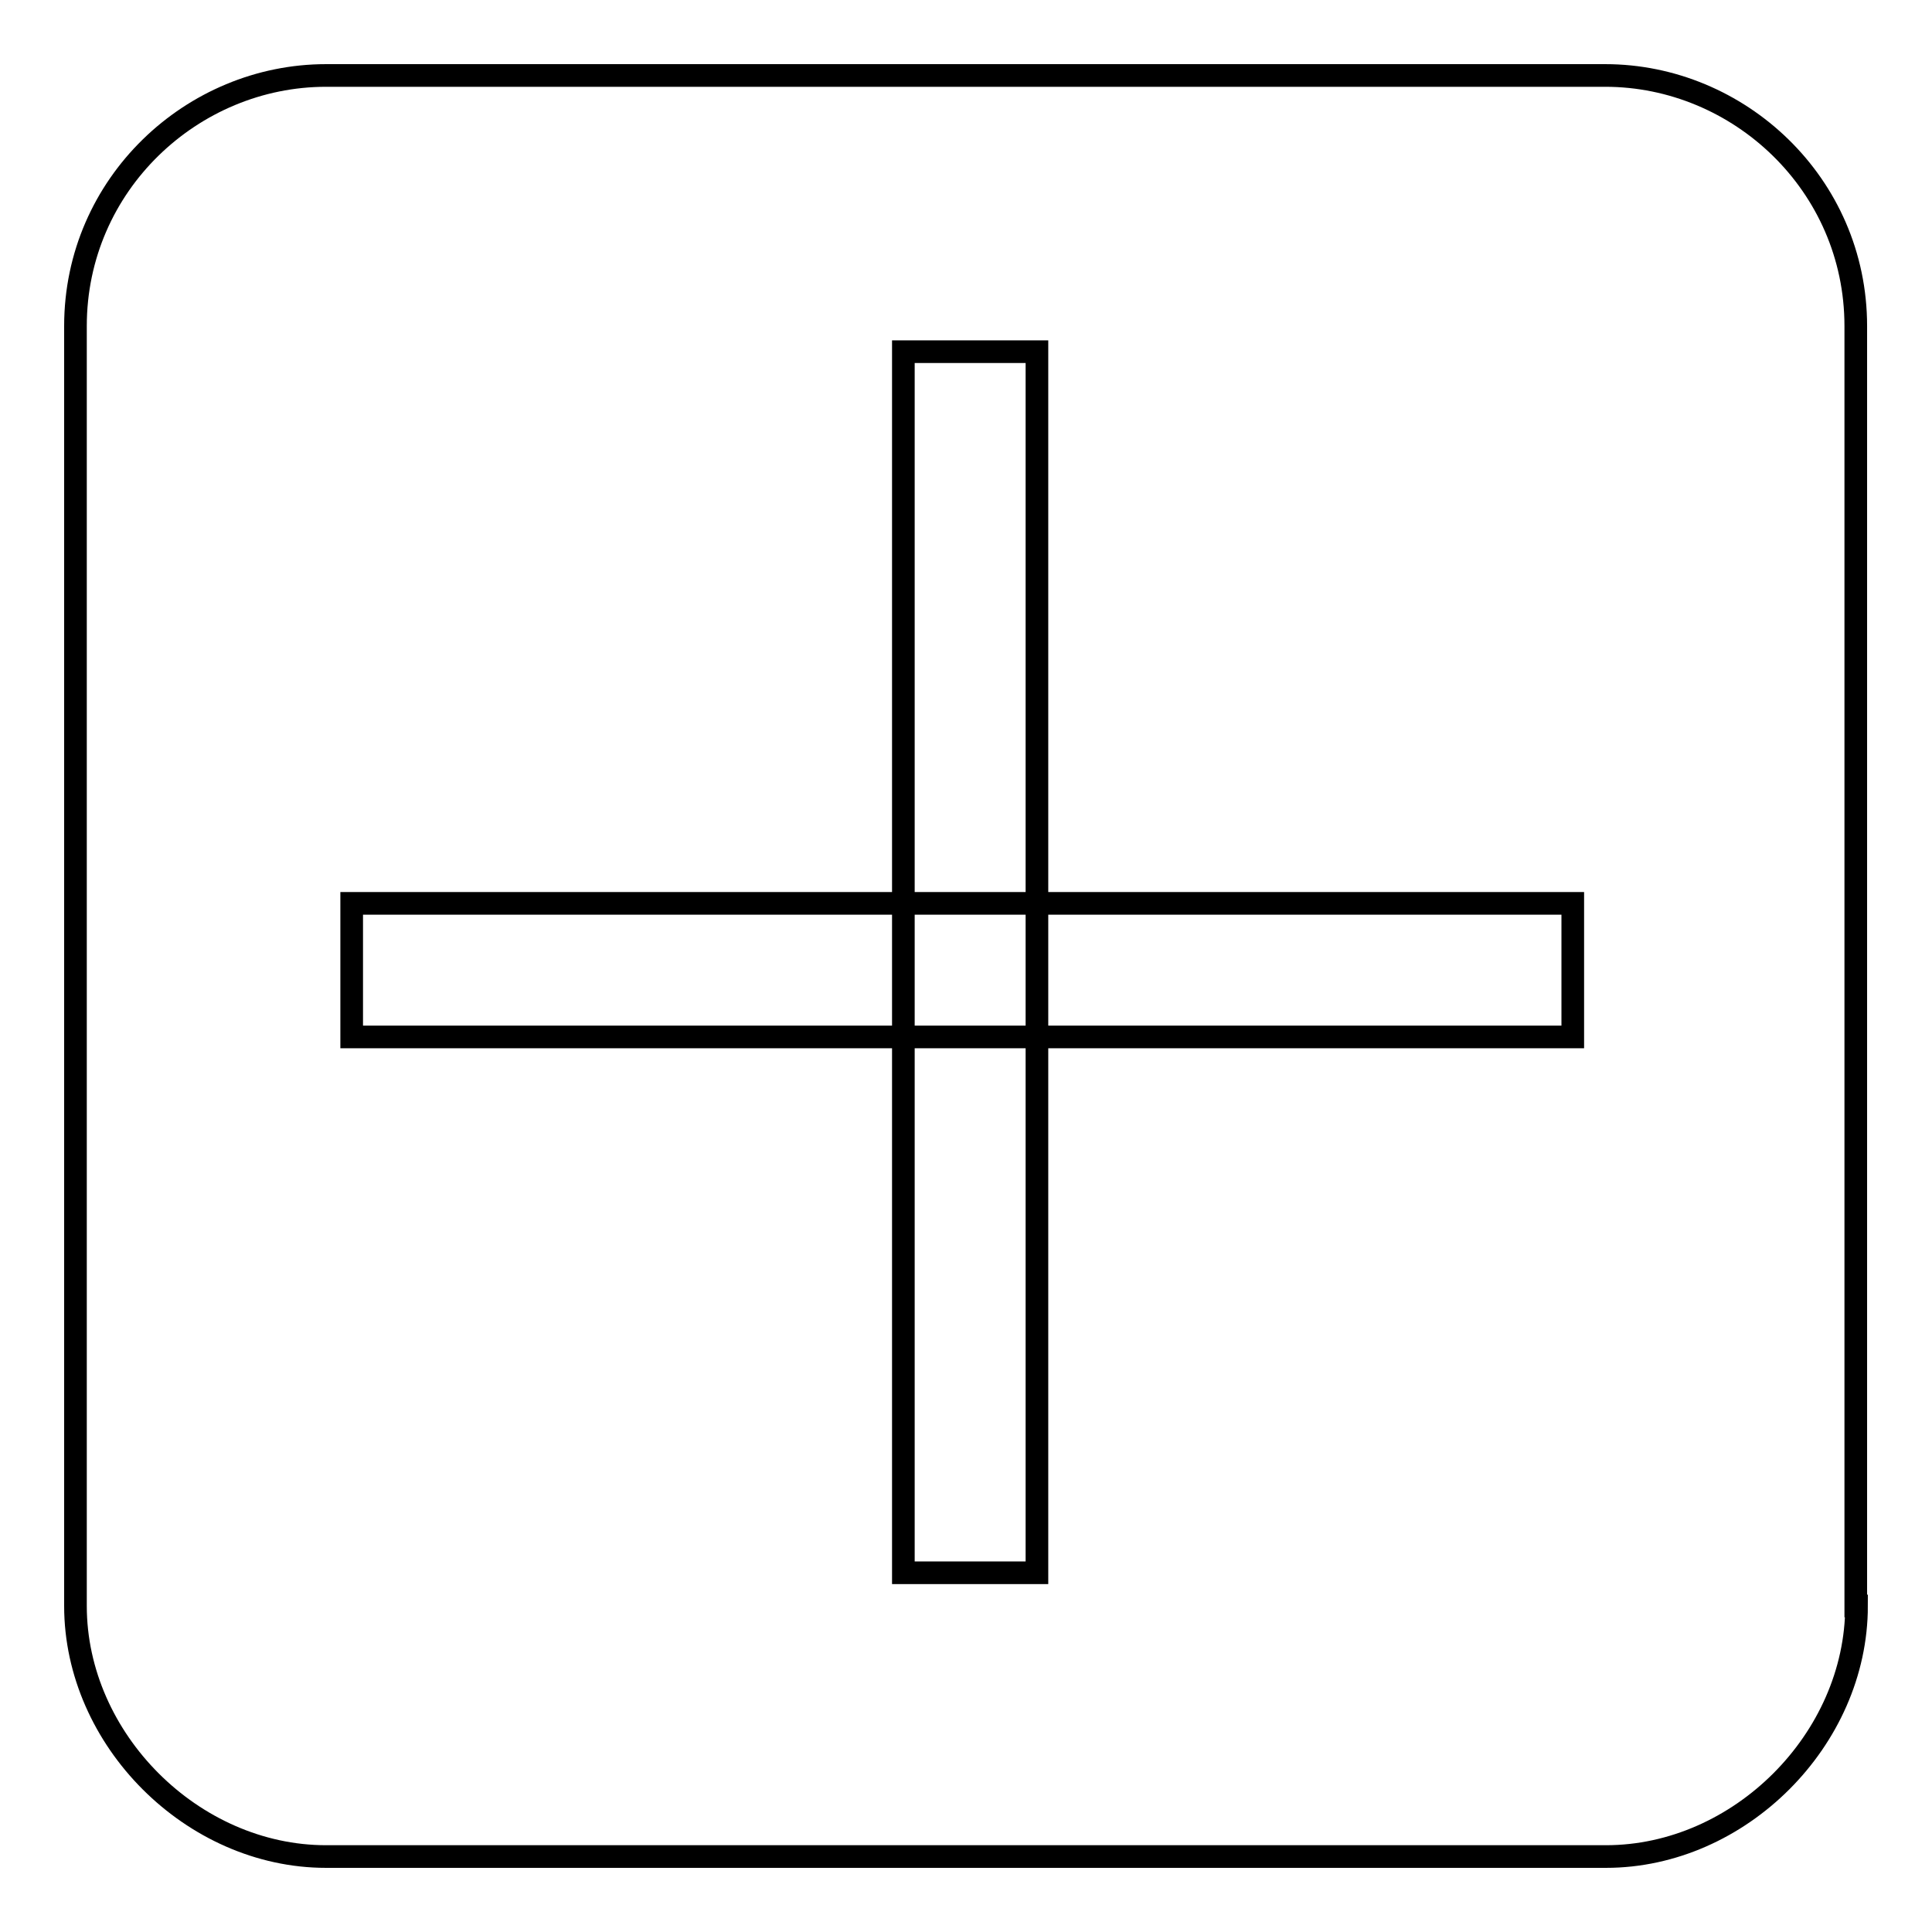 <?xml version="1.0" encoding="utf-8"?>
<!-- Svg Vector Icons : http://www.onlinewebfonts.com/icon -->
<!DOCTYPE svg PUBLIC "-//W3C//DTD SVG 1.1//EN" "http://www.w3.org/Graphics/SVG/1.1/DTD/svg11.dtd">
<svg version="1.1" xmlns="http://www.w3.org/2000/svg" xmlns:xlink="http://www.w3.org/1999/xlink" x="0px" y="0px" viewBox="0 0 256 256" enable-background="new 0 0 256 256" xml:space="preserve">
<g><g><path stroke-width="3" fill-opacity="0" stroke="#000000"  d="M246,212.8c0,17.7-15.5,33.2-33.2,33.2H43.2C25.5,246,10,230.5,10,212.8V43.2C10,24.4,25.5,10,43.2,10h169.5c17.7,0,33.2,14.4,33.2,33.2V212.8z"/><path stroke-width="3" fill-opacity="0" stroke="#000000"  d="M119.7,46.6h17.7v161.8h-17.7V46.6L119.7,46.6z"/><path stroke-width="3" fill-opacity="0" stroke="#000000"  d="M46.6,119.7h161.8v17.7H46.6V119.7L46.6,119.7z"/></g></g>
</svg>